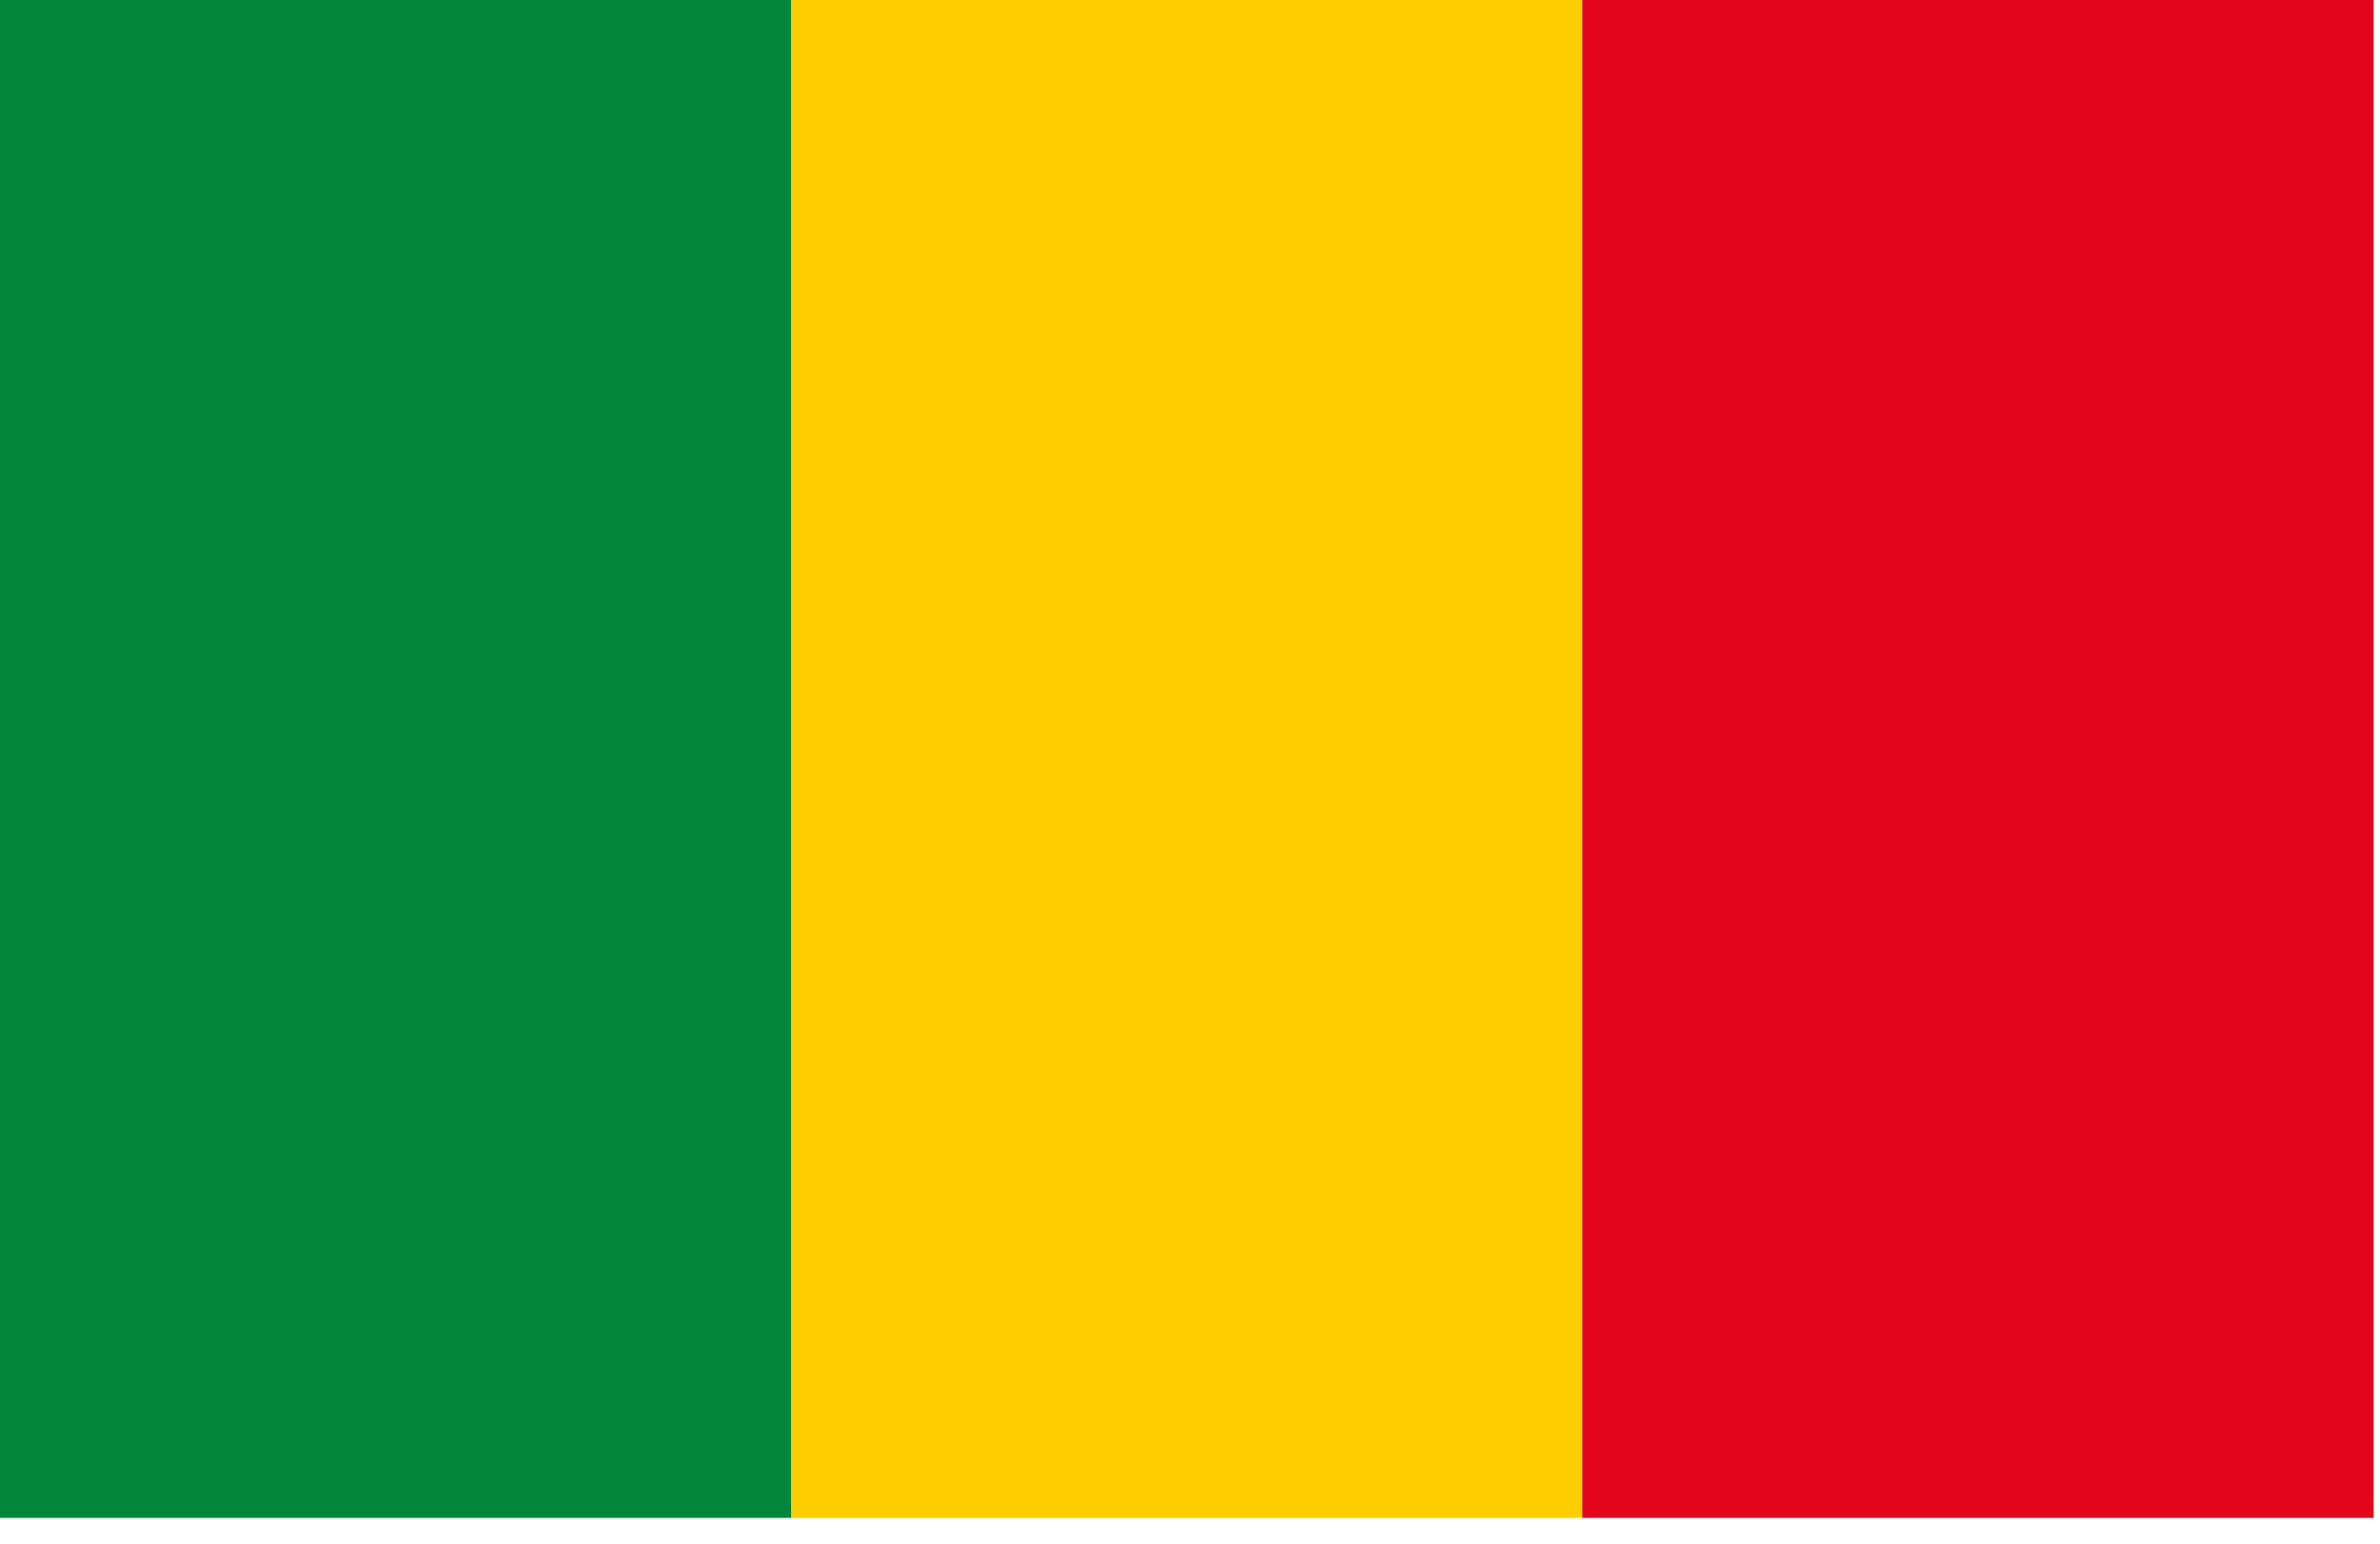 <?xml version="1.0" encoding="UTF-8"?>
<svg width="37px" height="24px" viewBox="0 0 37 24" version="1.1" xmlns="http://www.w3.org/2000/svg" xmlns:xlink="http://www.w3.org/1999/xlink">
    <!-- Generator: Sketch 58 (84663) - https://sketch.com -->
    <title>Mali</title>
    <desc>Created with Sketch.</desc>
    <g id="Screen" stroke="none" stroke-width="1" fill="none" fill-rule="evenodd">
        <g id="Network" transform="translate(-1215, -2094)" fill-rule="nonzero">
            <g id="Mali" transform="translate(1215, 2094)">
                <rect id="Rectangle" fill="#00873B" x="0" y="0" width="12.3" height="23.6"></rect>
                <rect id="Rectangle" fill="#FFCD00" x="12.3" y="0" width="12.3" height="23.6"></rect>
                <rect id="Rectangle" fill="#E3051C" x="24.6" y="0" width="12.3" height="23.6"></rect>
            </g>
        </g>
    </g>
</svg>